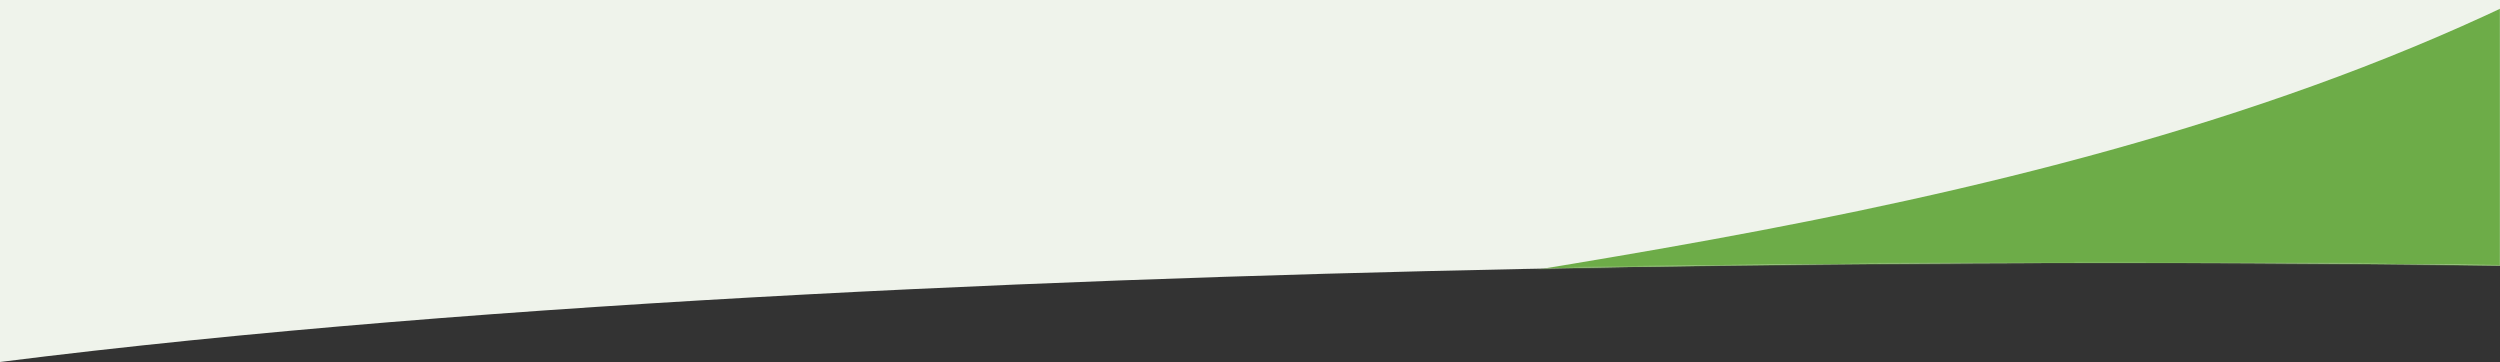 <svg width="1920" height="278" viewBox="0 0 1920 278" fill="none" xmlns="http://www.w3.org/2000/svg">
<rect x="0" y="0" width="1920" height="278" fill="#333333" stroke="none"/>
<path d="M0 0H1920V204C1920 204 756 182.5 5.28991e-06 278L0 0Z" fill="#EFF3EB"/>
<mask id="mask0_8884_8078" style="mask-type:alpha" maskUnits="userSpaceOnUse" x="0" y="0" width="1920" height="278">
<path d="M0 0H1920V204C1920 204 756 182.5 0 278V0Z" fill="#F2F2E4"/>
</mask>
<g mask="url(#mask0_8884_8078)">
<path d="M2225.5 -198.5L2309 38.501V257.417C1991.62 265.359 1037.58 230.49 1077 224C1404.37 170.105 1920.61 99 2225.5 -198.5Z" fill="#6DAC48"/>
</g>
</svg>
